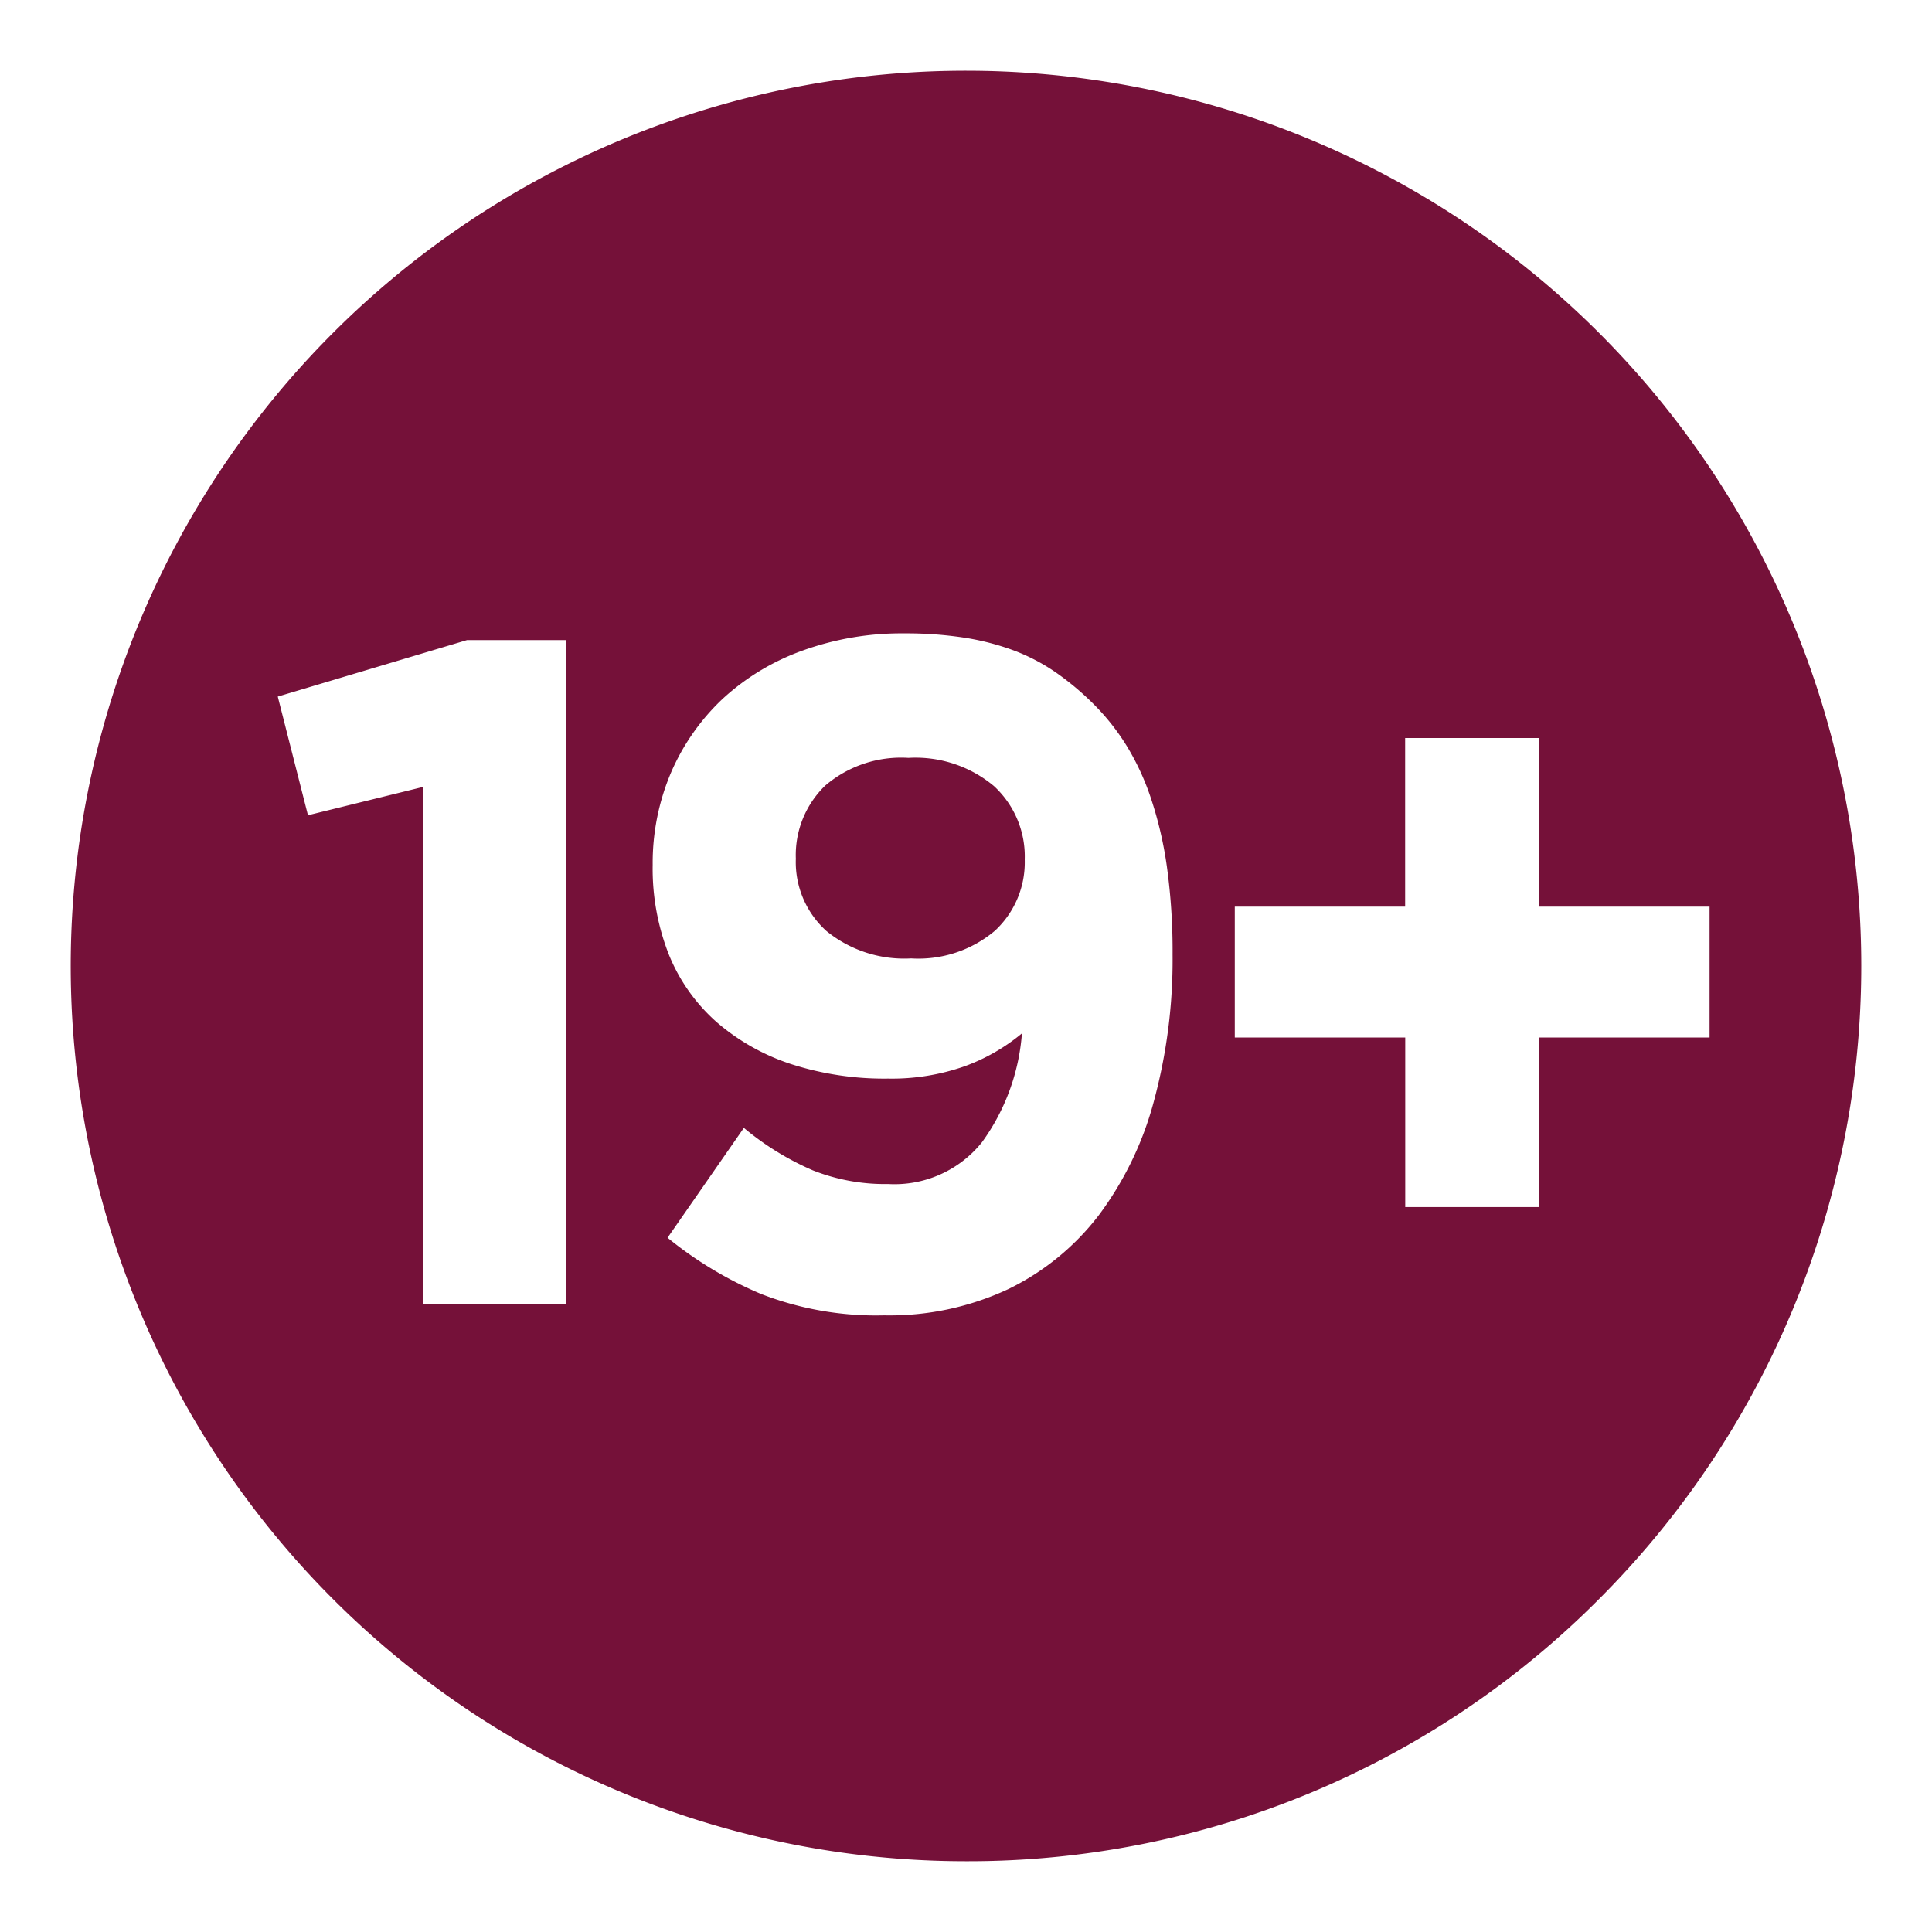 <svg id="icn-19_active" xmlns="http://www.w3.org/2000/svg" width="40" height="40" viewBox="0 0 40 40">
  <path id="Subtraction_5" data-name="Subtraction 5" d="M18.535,37.071A18.535,18.535,0,0,1,5.429,5.429,18.535,18.535,0,1,1,31.642,31.642,18.414,18.414,0,0,1,18.535,37.071Zm-4.6-15.182-1.579,2.273a7.939,7.939,0,0,0,1.931,1.162,6.581,6.581,0,0,0,2.555.445,5.793,5.793,0,0,0,2.574-.546A5.249,5.249,0,0,0,21.281,23.7a6.9,6.9,0,0,0,1.14-2.35,11.207,11.207,0,0,0,.391-3.051,12.76,12.76,0,0,0-.117-1.814,7.962,7.962,0,0,0-.332-1.424,5.269,5.269,0,0,0-.507-1.092,4.7,4.7,0,0,0-.663-.839,5.8,5.8,0,0,0-.8-.673A4.048,4.048,0,0,0,19.516,12a5.276,5.276,0,0,0-1.023-.263,8.017,8.017,0,0,0-1.238-.088,6.031,6.031,0,0,0-2.116.361,4.857,4.857,0,0,0-1.648,1,4.593,4.593,0,0,0-1.063,1.521,4.785,4.785,0,0,0-.38,1.911,4.846,4.846,0,0,0,.341,1.872,3.736,3.736,0,0,0,.985,1.385,4.494,4.494,0,0,0,1.541.868,6.287,6.287,0,0,0,2.008.3,4.536,4.536,0,0,0,1.58-.254,3.979,3.979,0,0,0,1.19-.682,4.4,4.4,0,0,1-.829,2.256,2.321,2.321,0,0,1-1.94.863,4.059,4.059,0,0,1-1.56-.283A5.835,5.835,0,0,1,13.938,21.889ZM7.289,14.83h0v10.7h2.964V11.788H8.205l-3.919,1.17.625,2.457,2.377-.585ZM24.1,17.307v2.71h3.529v3.51H30.4v-3.51h3.53v-2.71H30.4V13.816H27.627v3.491Zm-6.7,1.072a2.555,2.555,0,0,1-1.752-.565,1.919,1.919,0,0,1-.636-1.5,2,2,0,0,1,.607-1.512,2.42,2.42,0,0,1,1.724-.575,2.532,2.532,0,0,1,1.772.585,1.982,1.982,0,0,1,.636,1.521,1.932,1.932,0,0,1-.616,1.472A2.456,2.456,0,0,1,17.4,18.379Z" transform="translate(1.465 1.464)" fill="#751139"/>
  <rect id="Rectangle_9442" data-name="Rectangle 9442" width="40" height="40" fill="none"/>
</svg>
